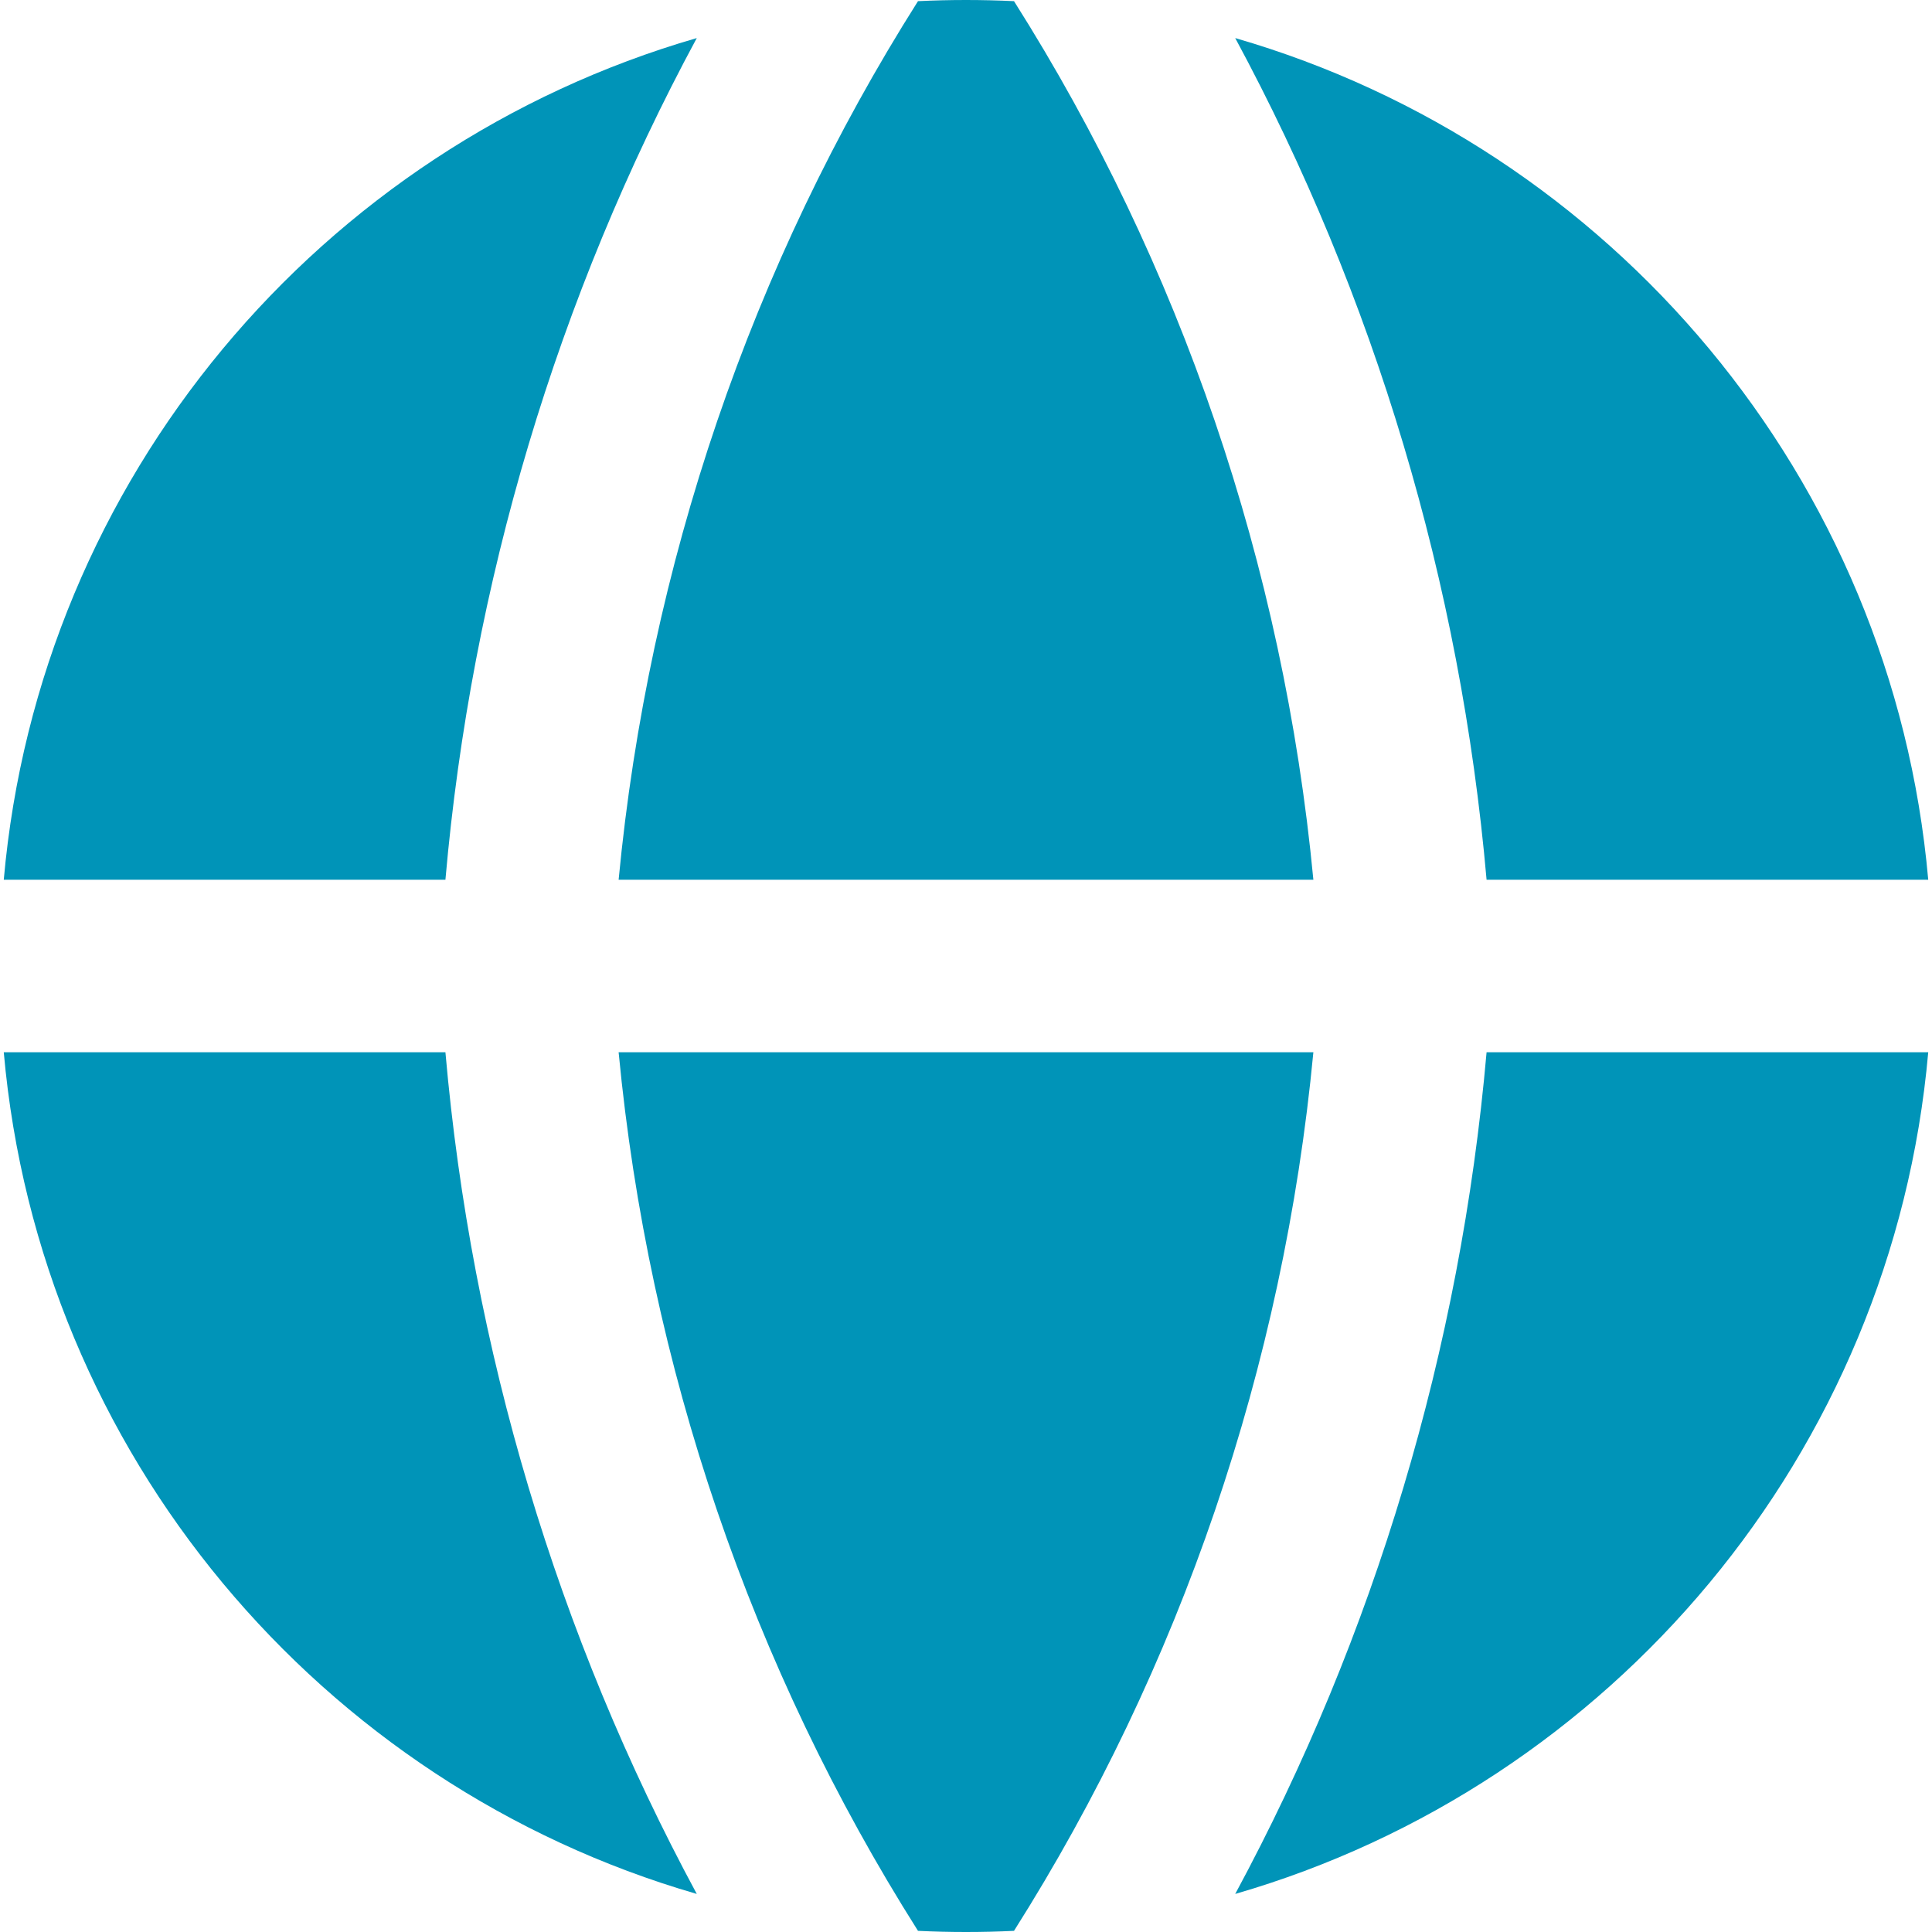 <svg xmlns="http://www.w3.org/2000/svg" width="20" height="20" viewBox="0 0 20 20" fill="none"><g clip-path="url(#clip0_1680_907)"><path fill-rule="evenodd" clip-rule="evenodd" d="M7.213 0.394C3.321 1.521 0.407 4.948 0.039 9.107H4.611C4.88 6.038 5.77 3.07 7.213 0.394ZM4.611 10.893H0.039C0.407 15.052 3.321 18.479 7.213 19.606C5.77 16.93 4.88 13.963 4.611 10.893ZM9.503 19.988C7.78 17.265 6.714 14.146 6.404 10.893H13.596C13.286 14.146 12.22 17.265 10.497 19.988C10.332 19.996 10.167 20 10 20C9.833 20 9.668 19.996 9.503 19.988ZM12.787 19.606C16.679 18.479 19.593 15.052 19.961 10.893H15.389C15.12 13.963 14.23 16.93 12.787 19.606ZM15.389 9.107H19.961C19.593 4.948 16.679 1.521 12.787 0.394C14.23 3.07 15.12 6.037 15.389 9.107ZM9.503 0.012C9.668 0.004 9.833 0 10 0C10.167 0 10.332 0.004 10.497 0.012C12.22 2.735 13.286 5.855 13.596 9.107H6.404C6.714 5.855 7.78 2.735 9.503 0.012Z" fill="#0094B8"/></g><defs><clipPath id="clip0_1680_907"><rect width="20" height="20" fill="white"/></clipPath></defs></svg>